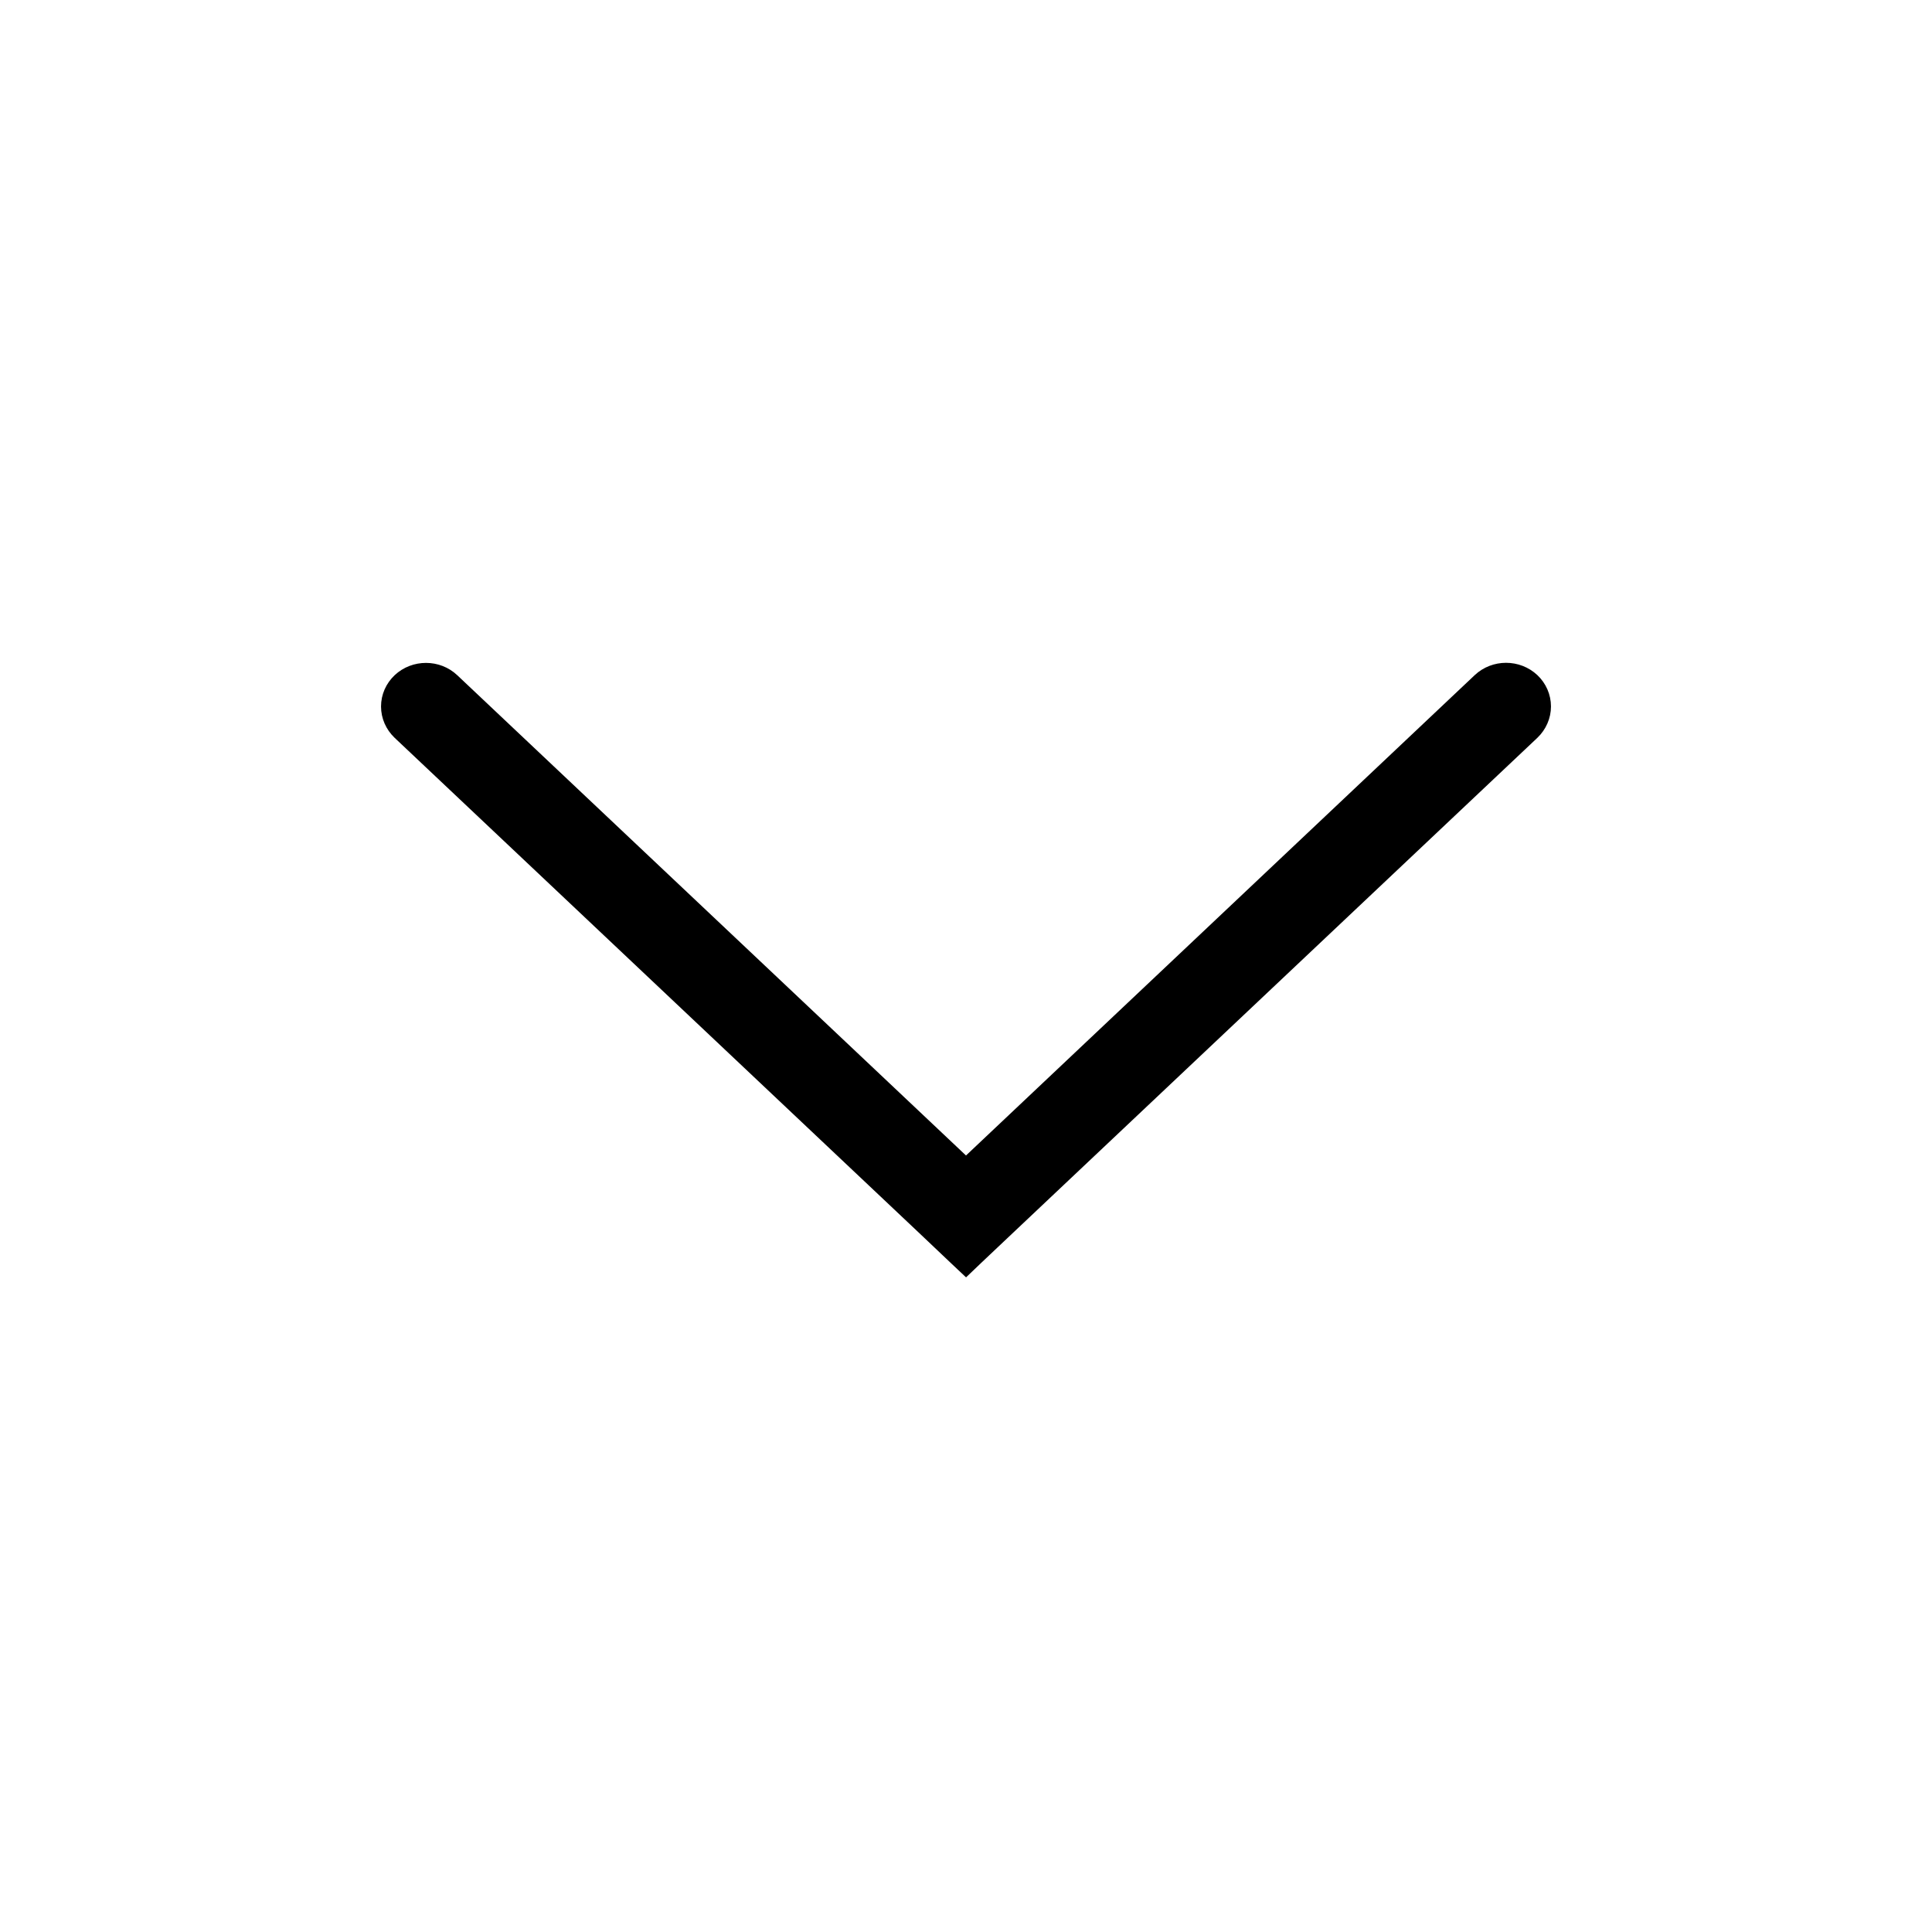 <svg width="18" height="18" viewBox="0 0 18 18" fill="none" xmlns="http://www.w3.org/2000/svg">
<path d="M3.745 6.801L3.745 6.801C3.685 6.743 3.65 6.666 3.65 6.582C3.65 6.498 3.685 6.421 3.746 6.363C3.87 6.247 4.069 6.247 4.192 6.364L9 10.903L13.808 6.363L13.808 6.363C13.932 6.246 14.131 6.246 14.255 6.363L14.255 6.363L14.255 6.363C14.315 6.42 14.35 6.498 14.35 6.582C14.35 6.665 14.315 6.743 14.255 6.801L9.378 11.405L9.378 11.405L9.068 11.698L9 11.763L8.931 11.698L8.622 11.405L8.622 11.405L3.745 6.801Z" fill="black" stroke="black" stroke-width="0.2"/>
</svg>
